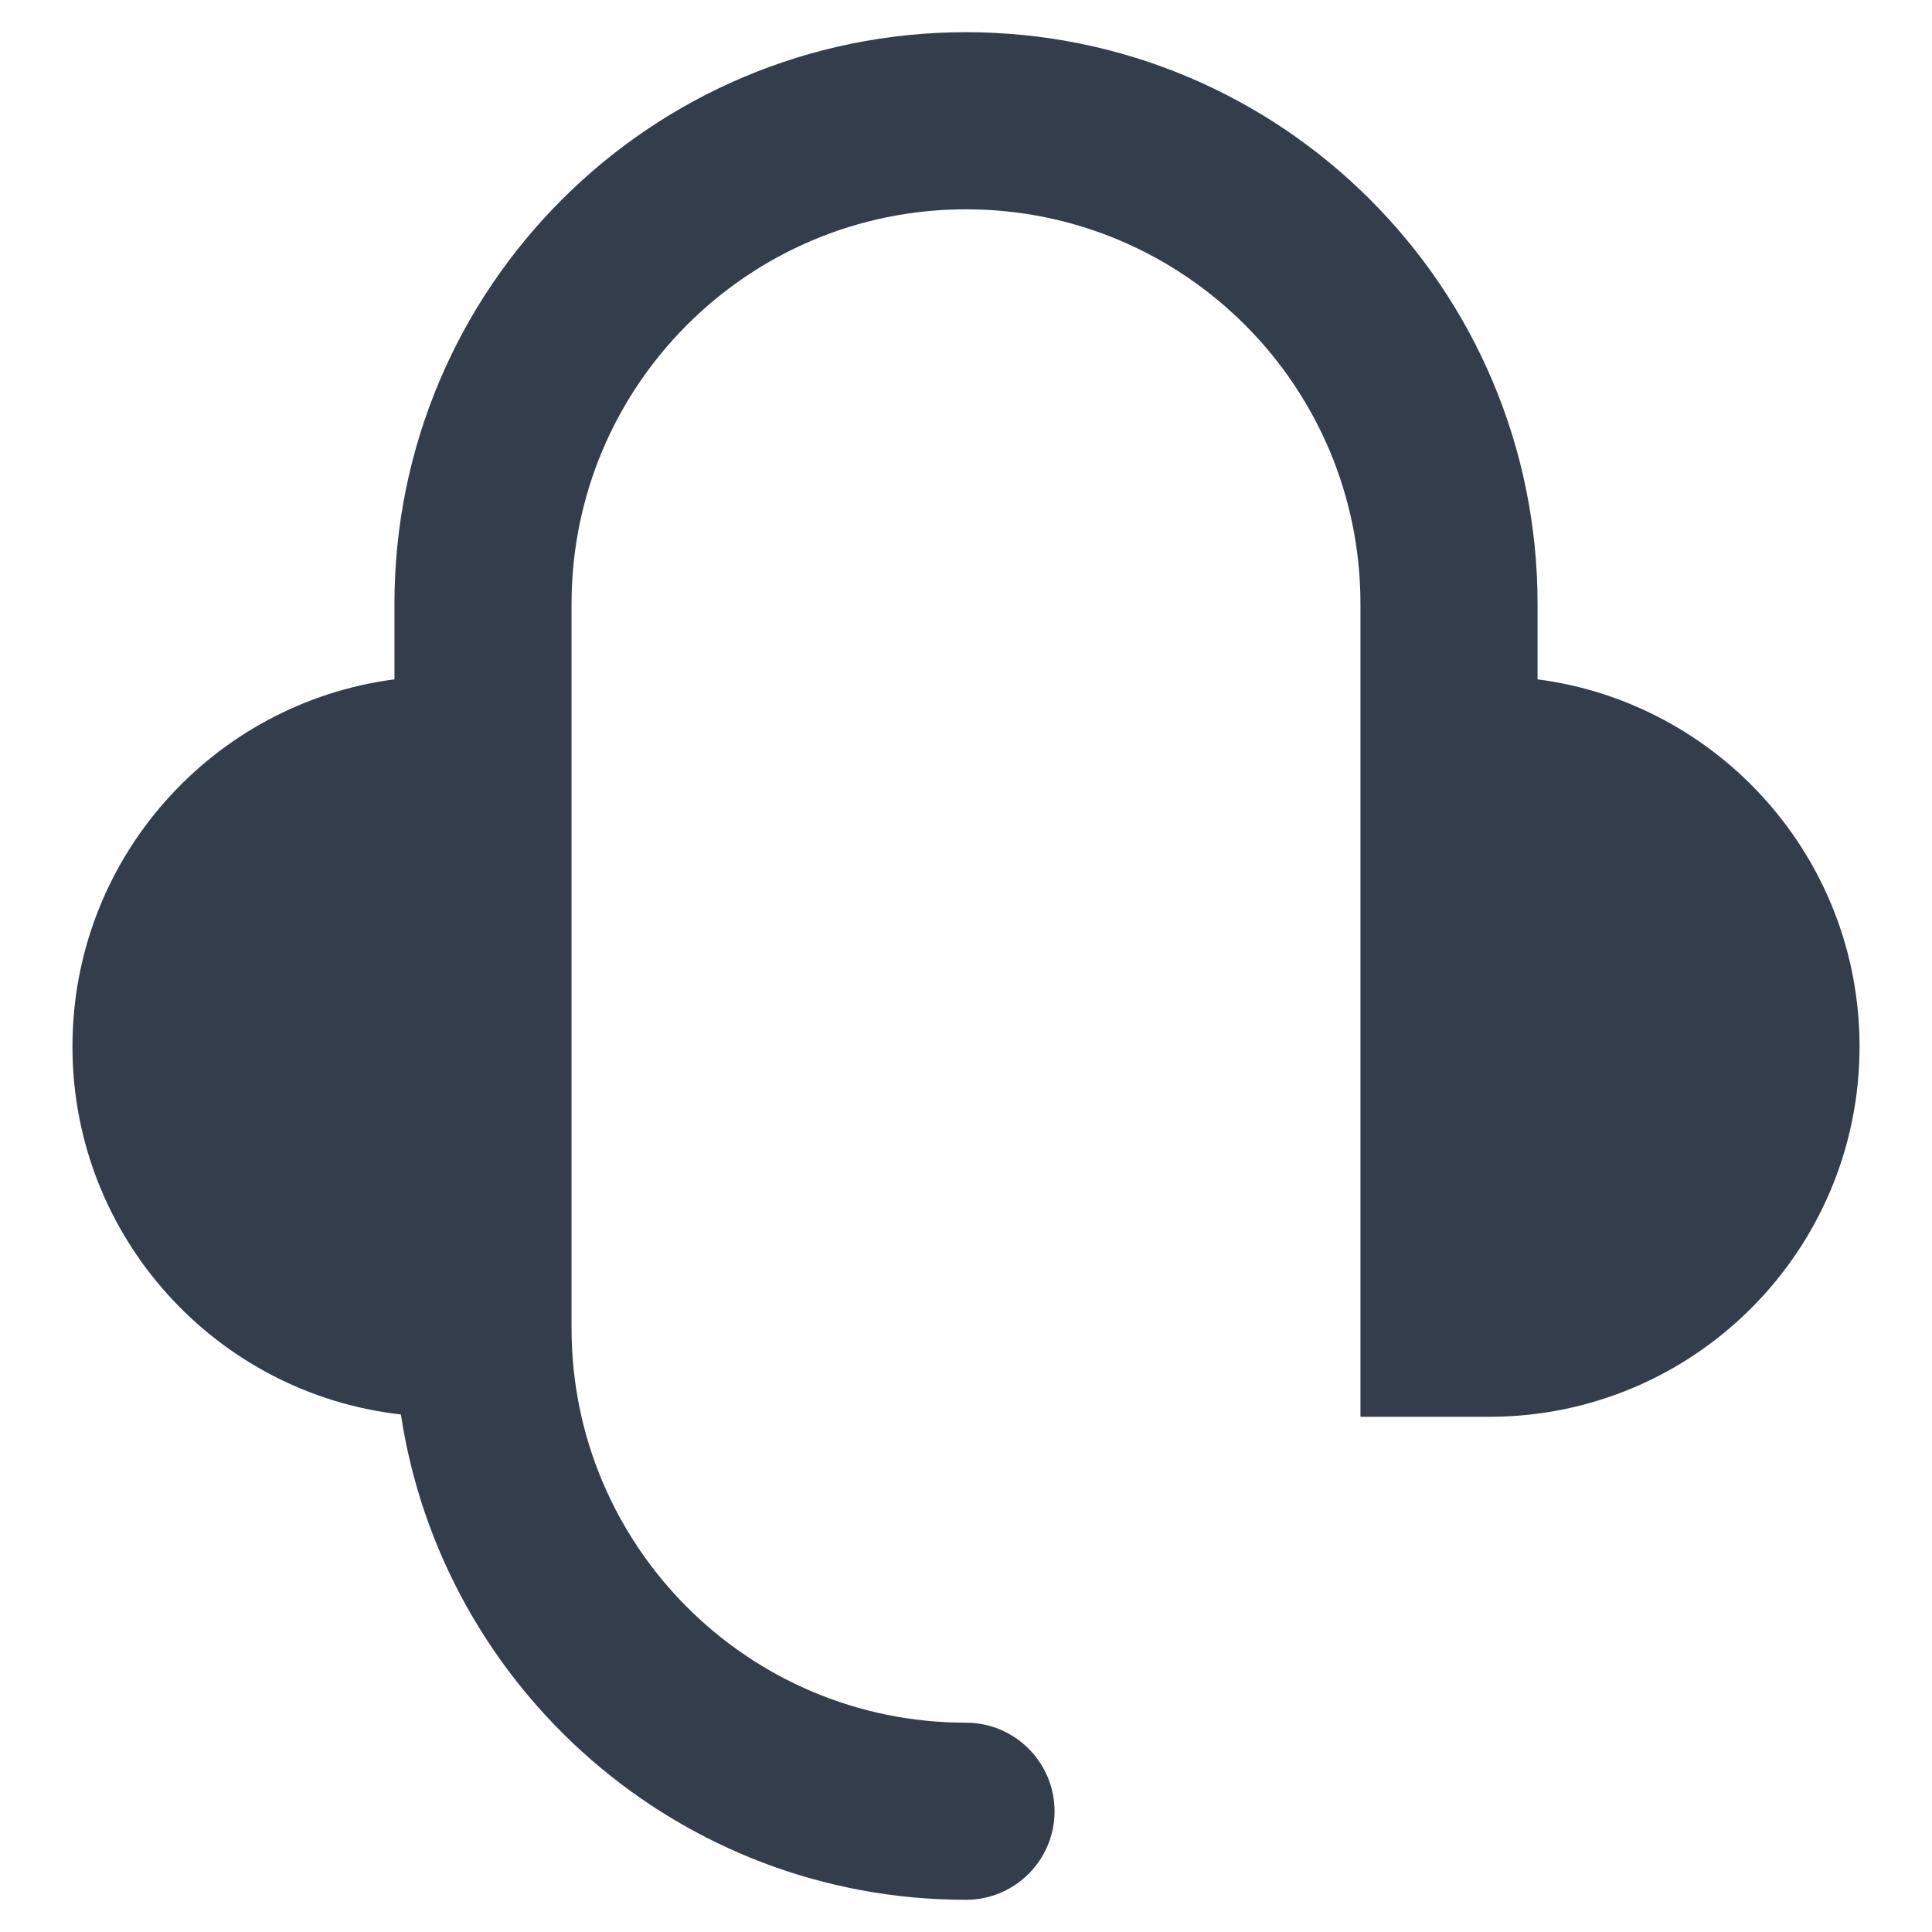 <svg fill="none" height="24" viewBox="0 0 24 24" width="24" xmlns="http://www.w3.org/2000/svg"><g clip-path="url(#clip0_7677_30581)"><path clip-rule="evenodd" d="M12 0.4C8.079 0.4 4.9 3.579 4.9 7.5V8.439C2.643 8.733 0.9 10.663 0.9 13C0.9 15.365 2.684 17.313 4.98 17.571C5.497 20.984 8.443 23.6 12 23.6C12.607 23.6 13.1 23.108 13.1 22.5C13.1 21.893 12.607 21.4 12 21.4C9.294 21.4 7.1 19.207 7.1 16.5V13.15V7.5C7.1 4.794 9.294 2.6 12 2.6C14.706 2.6 16.9 4.794 16.9 7.5V8.4H16.9V17.6H18.5C21.04 17.6 23.1 15.541 23.1 13C23.1 10.663 21.357 8.733 19.1 8.439V7.5C19.1 3.579 15.921 0.4 12 0.4Z" fill="#333D4B" fill-rule="evenodd"></path></g><defs><clipPath id="clip0_7677_30581"><rect fill="white" height="24" width="24"></rect></clipPath></defs></svg>